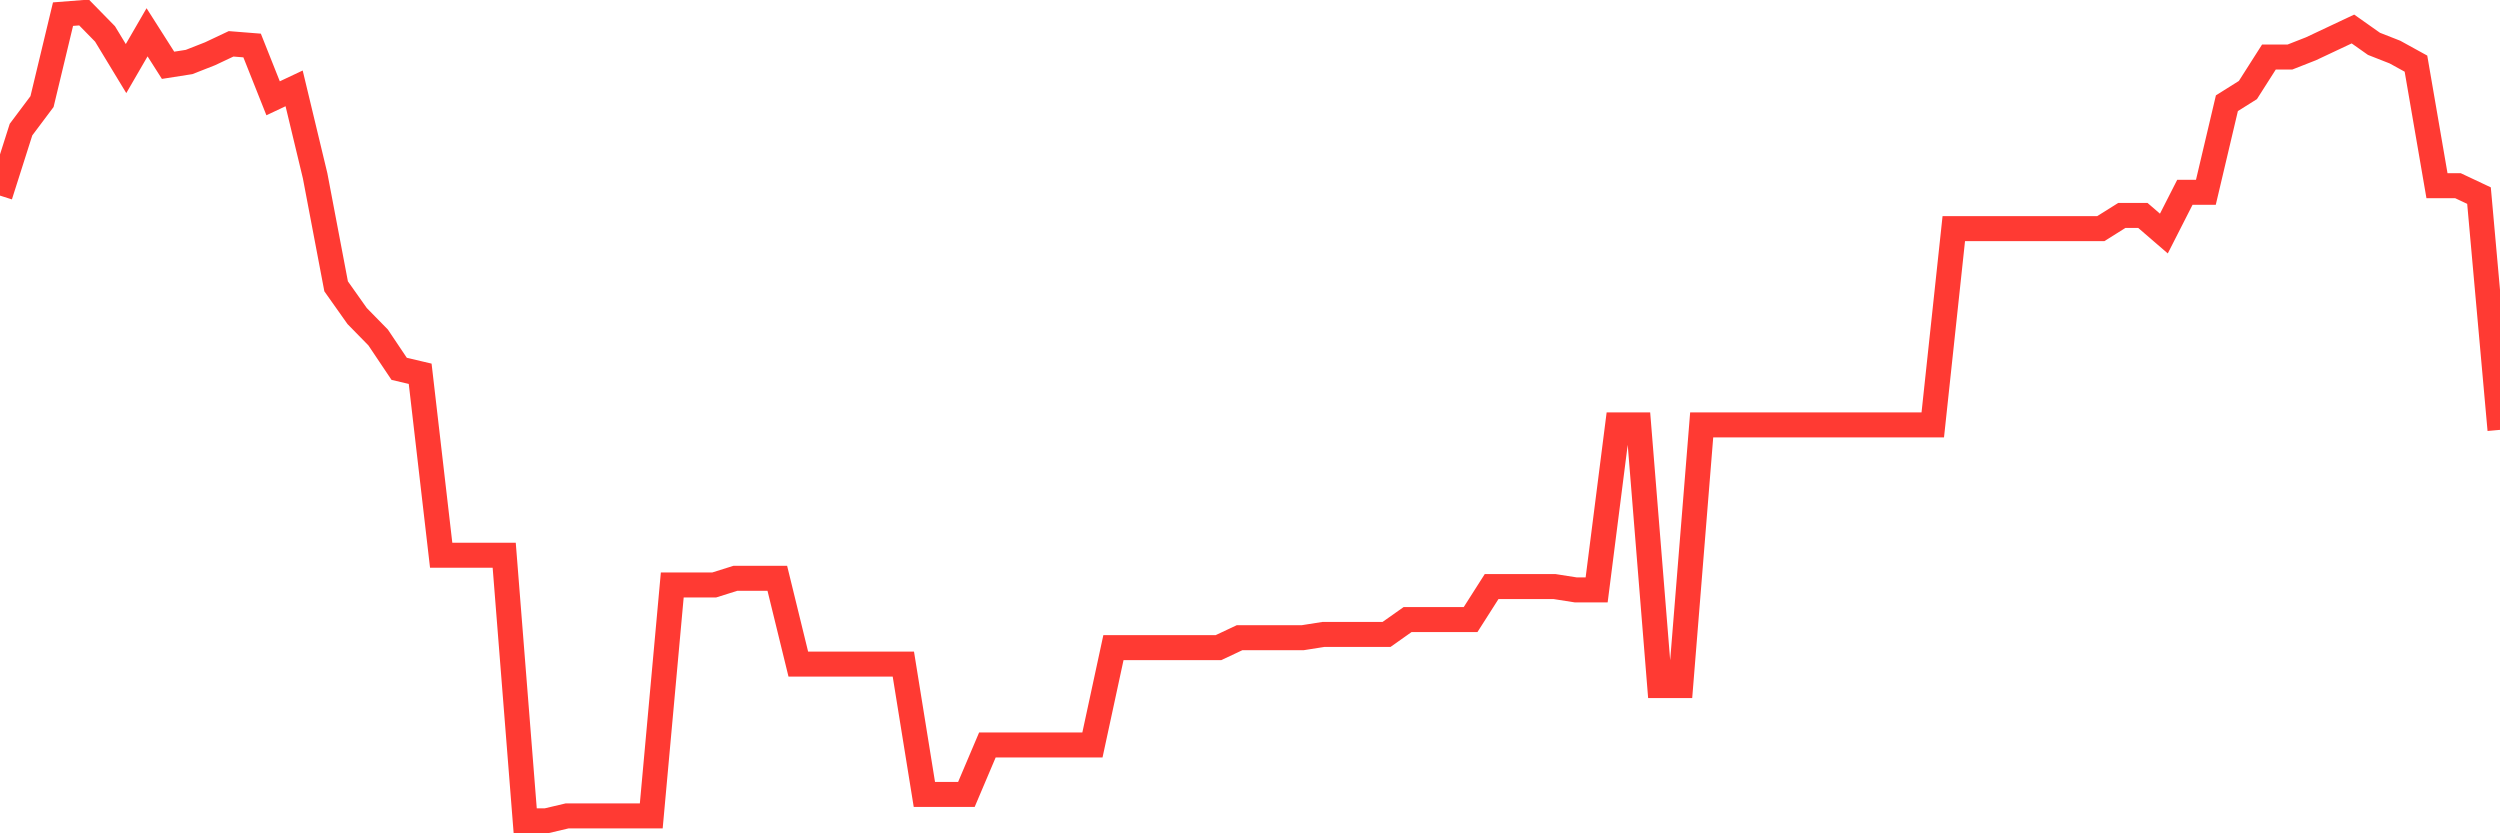 <svg
  xmlns="http://www.w3.org/2000/svg"
  xmlns:xlink="http://www.w3.org/1999/xlink"
  width="120"
  height="40"
  viewBox="0 0 120 40"
  preserveAspectRatio="none"
>
  <polyline
    points="0,9.389 1.008,6.222 2.017,4.876 3.025,0.679 4.034,0.6 5.042,1.629 6.05,3.292 7.059,1.55 8.067,3.134 9.076,2.976 10.084,2.58 11.092,2.104 12.101,2.184 13.109,4.718 14.118,4.242 15.126,8.439 16.134,13.744 17.143,15.17 18.151,16.199 19.16,17.704 20.168,17.941 21.176,26.651 22.185,26.651 23.193,26.651 24.202,26.651 25.21,39.4 26.218,39.4 27.227,39.162 28.235,39.162 29.244,39.162 30.252,39.162 31.261,39.162 32.269,28.077 33.277,28.077 34.286,28.077 35.294,27.76 36.303,27.76 37.311,27.76 38.319,31.878 39.328,31.878 40.336,31.878 41.345,31.878 42.353,31.878 43.361,31.878 44.37,38.133 45.378,38.133 46.387,38.133 47.395,35.758 48.403,35.758 49.412,35.758 50.42,35.758 51.429,35.758 52.437,35.758 53.445,31.086 54.454,31.086 55.462,31.086 56.471,31.086 57.479,31.086 58.487,31.086 59.496,30.611 60.504,30.611 61.513,30.611 62.521,30.611 63.529,30.452 64.538,30.452 65.546,30.452 66.555,30.452 67.563,29.74 68.571,29.74 69.58,29.74 70.588,29.74 71.597,28.156 72.605,28.156 73.613,28.156 74.622,28.156 75.63,28.314 76.639,28.314 77.647,20.396 78.655,20.396 79.664,32.907 80.672,32.907 81.681,20.396 82.689,20.396 83.697,20.396 84.706,20.396 85.714,20.396 86.723,20.396 87.731,20.396 88.739,20.396 89.748,20.396 90.756,20.396 91.765,20.396 92.773,20.396 93.782,10.973 94.79,10.973 95.798,10.973 96.807,10.973 97.815,10.973 98.824,10.973 99.832,10.973 100.84,10.973 101.849,10.34 102.857,10.34 103.866,11.211 104.874,9.231 105.882,9.231 106.891,4.955 107.899,4.322 108.908,2.738 109.916,2.738 110.924,2.342 111.933,1.867 112.941,1.392 113.95,2.104 114.958,2.5 115.966,3.055 116.975,8.914 117.983,8.914 118.992,9.389 120,20.633"
    fill="none"
    stroke="#ff3a33"
    stroke-width="1.2"
  >
  </polyline>
</svg>